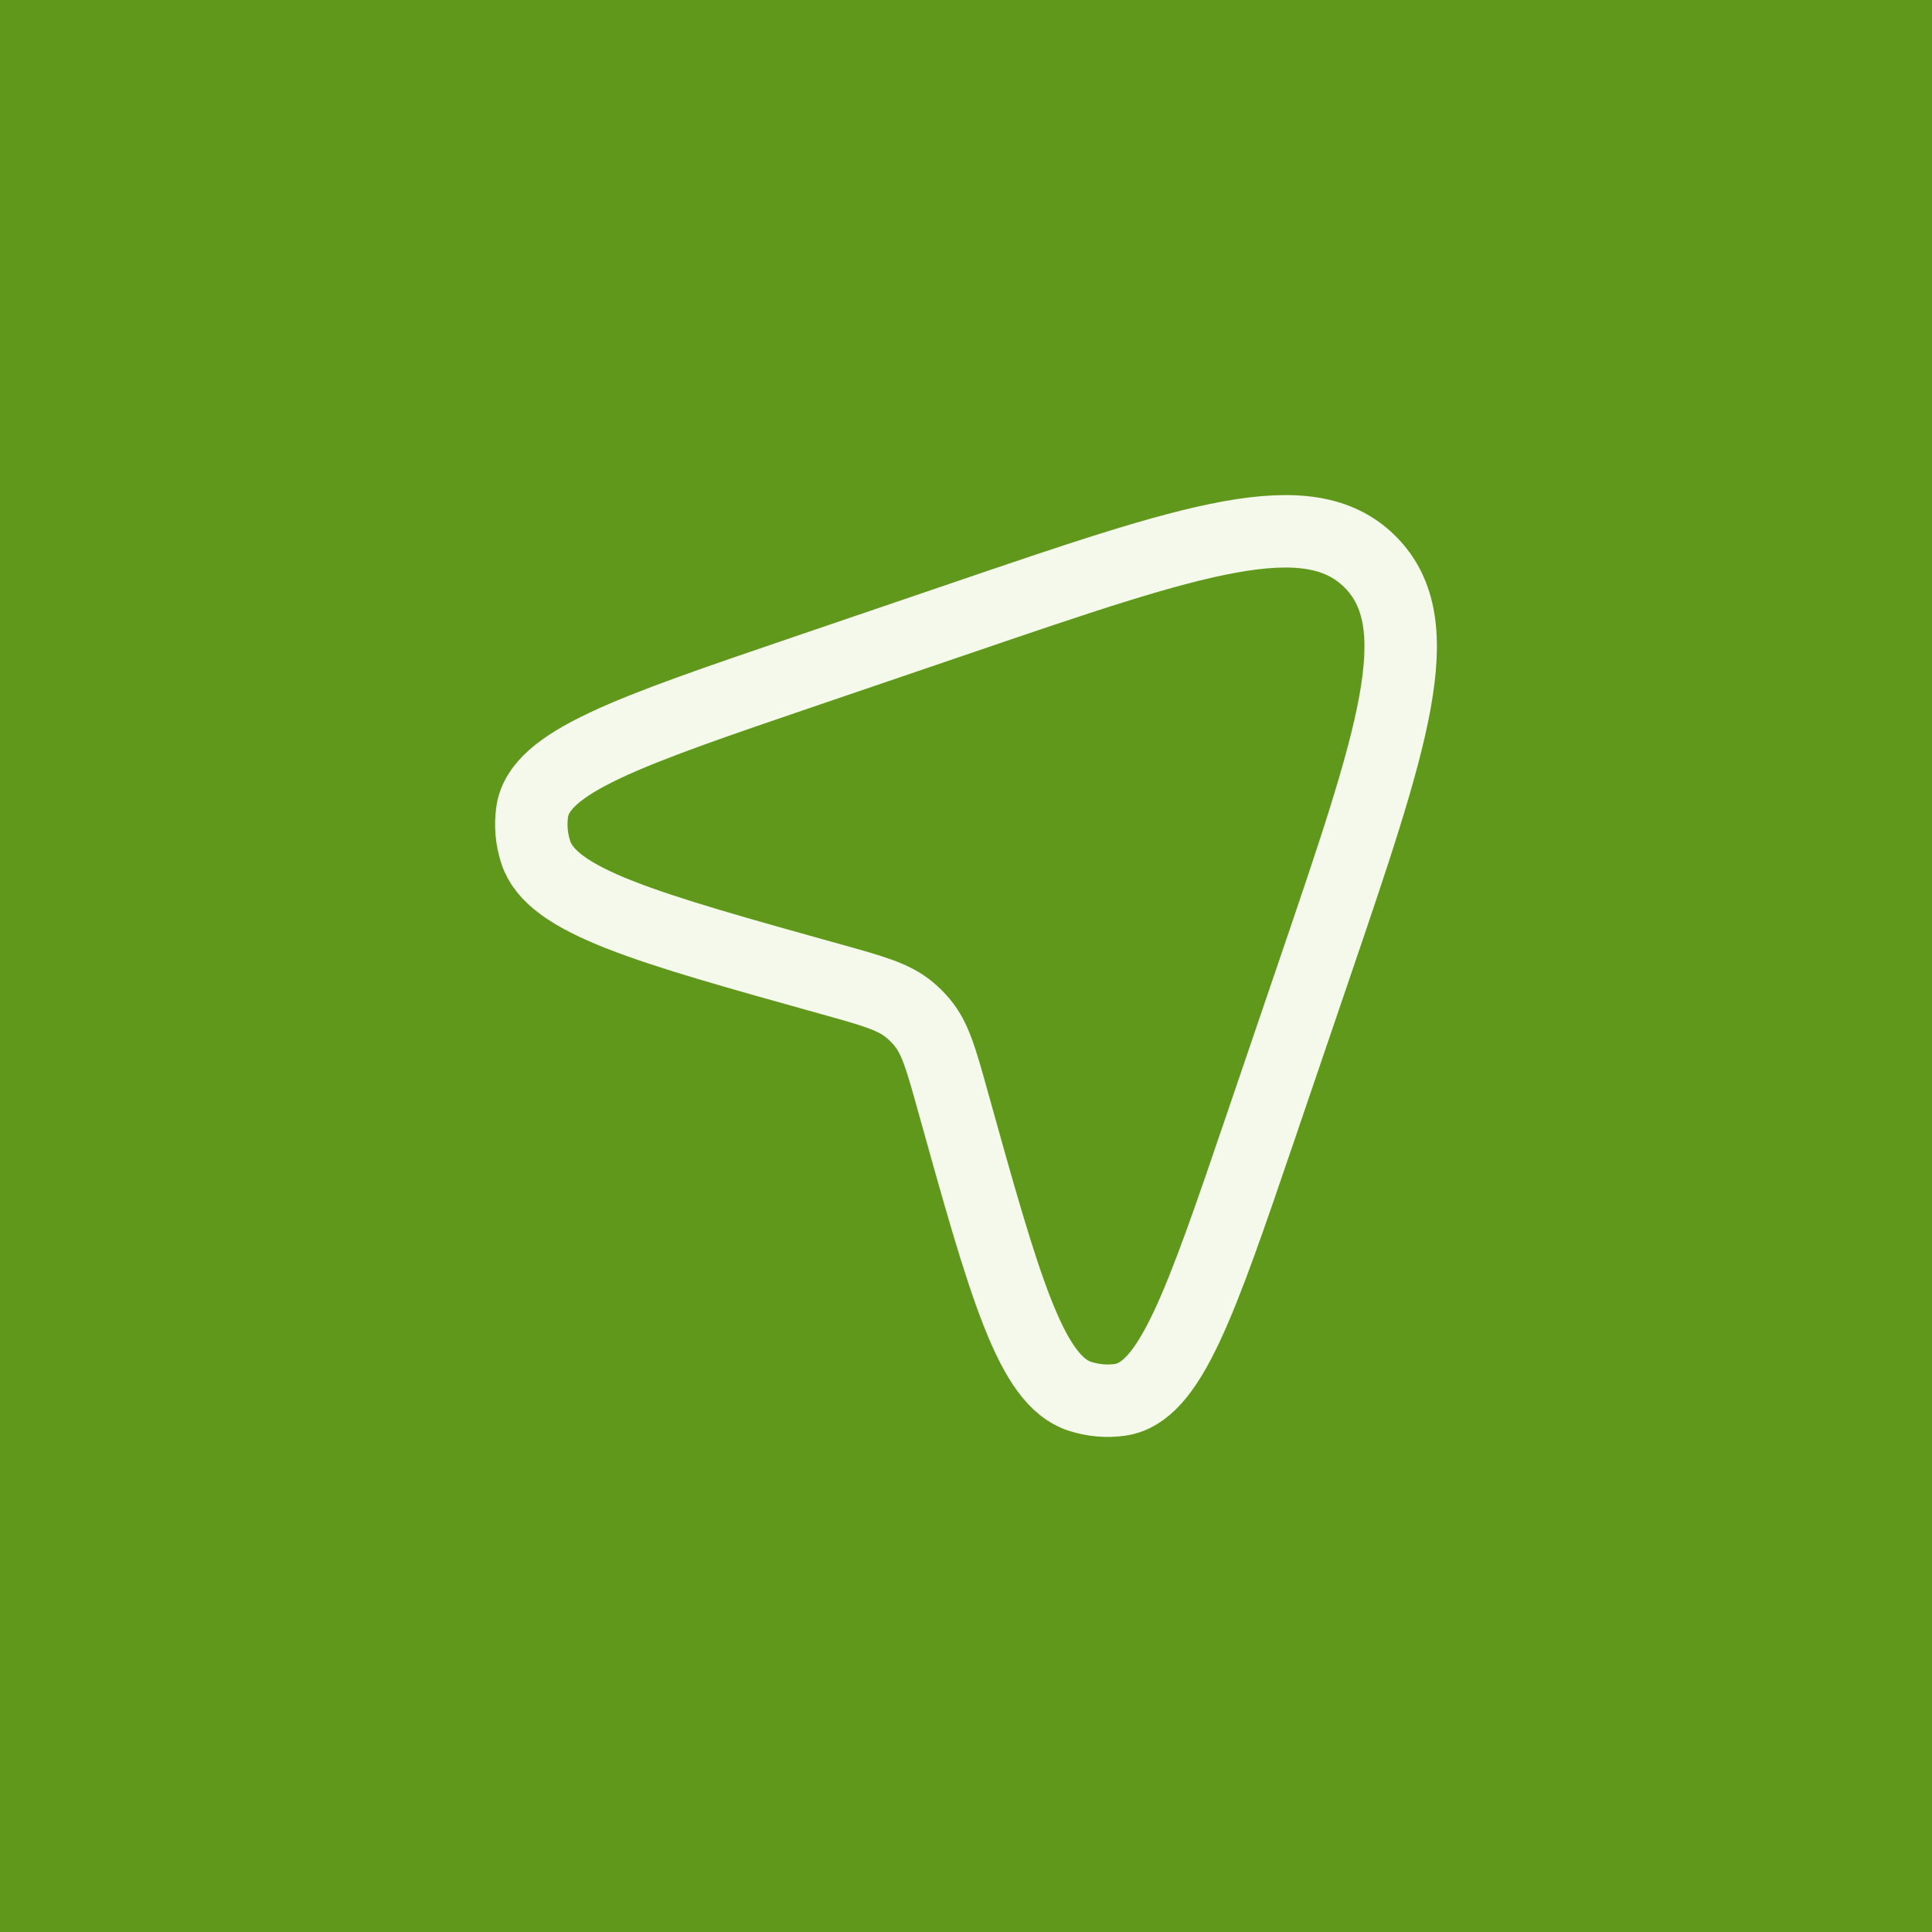 <svg width="40" height="40" viewBox="0 0 40 40" fill="none" xmlns="http://www.w3.org/2000/svg">
<rect width="40" height="40" fill="#60981C"/>
<path d="M19.922 12.79C24.696 11.162 27.083 10.349 28.367 11.633C29.651 12.917 28.837 15.304 27.21 20.078L26.102 23.329C24.852 26.996 24.227 28.829 23.196 28.981C22.919 29.022 22.633 28.997 22.359 28.909C21.34 28.582 20.801 26.649 19.723 22.783C19.484 21.925 19.365 21.497 19.092 21.169C19.013 21.074 18.926 20.987 18.831 20.908C18.503 20.635 18.075 20.516 17.217 20.277C13.351 19.199 11.418 18.66 11.091 17.641C11.003 17.367 10.978 17.081 11.019 16.804C11.171 15.773 13.004 15.148 16.671 13.898L19.922 12.79Z" stroke="#F4F9EB" stroke-width="1.5"/>
</svg>
